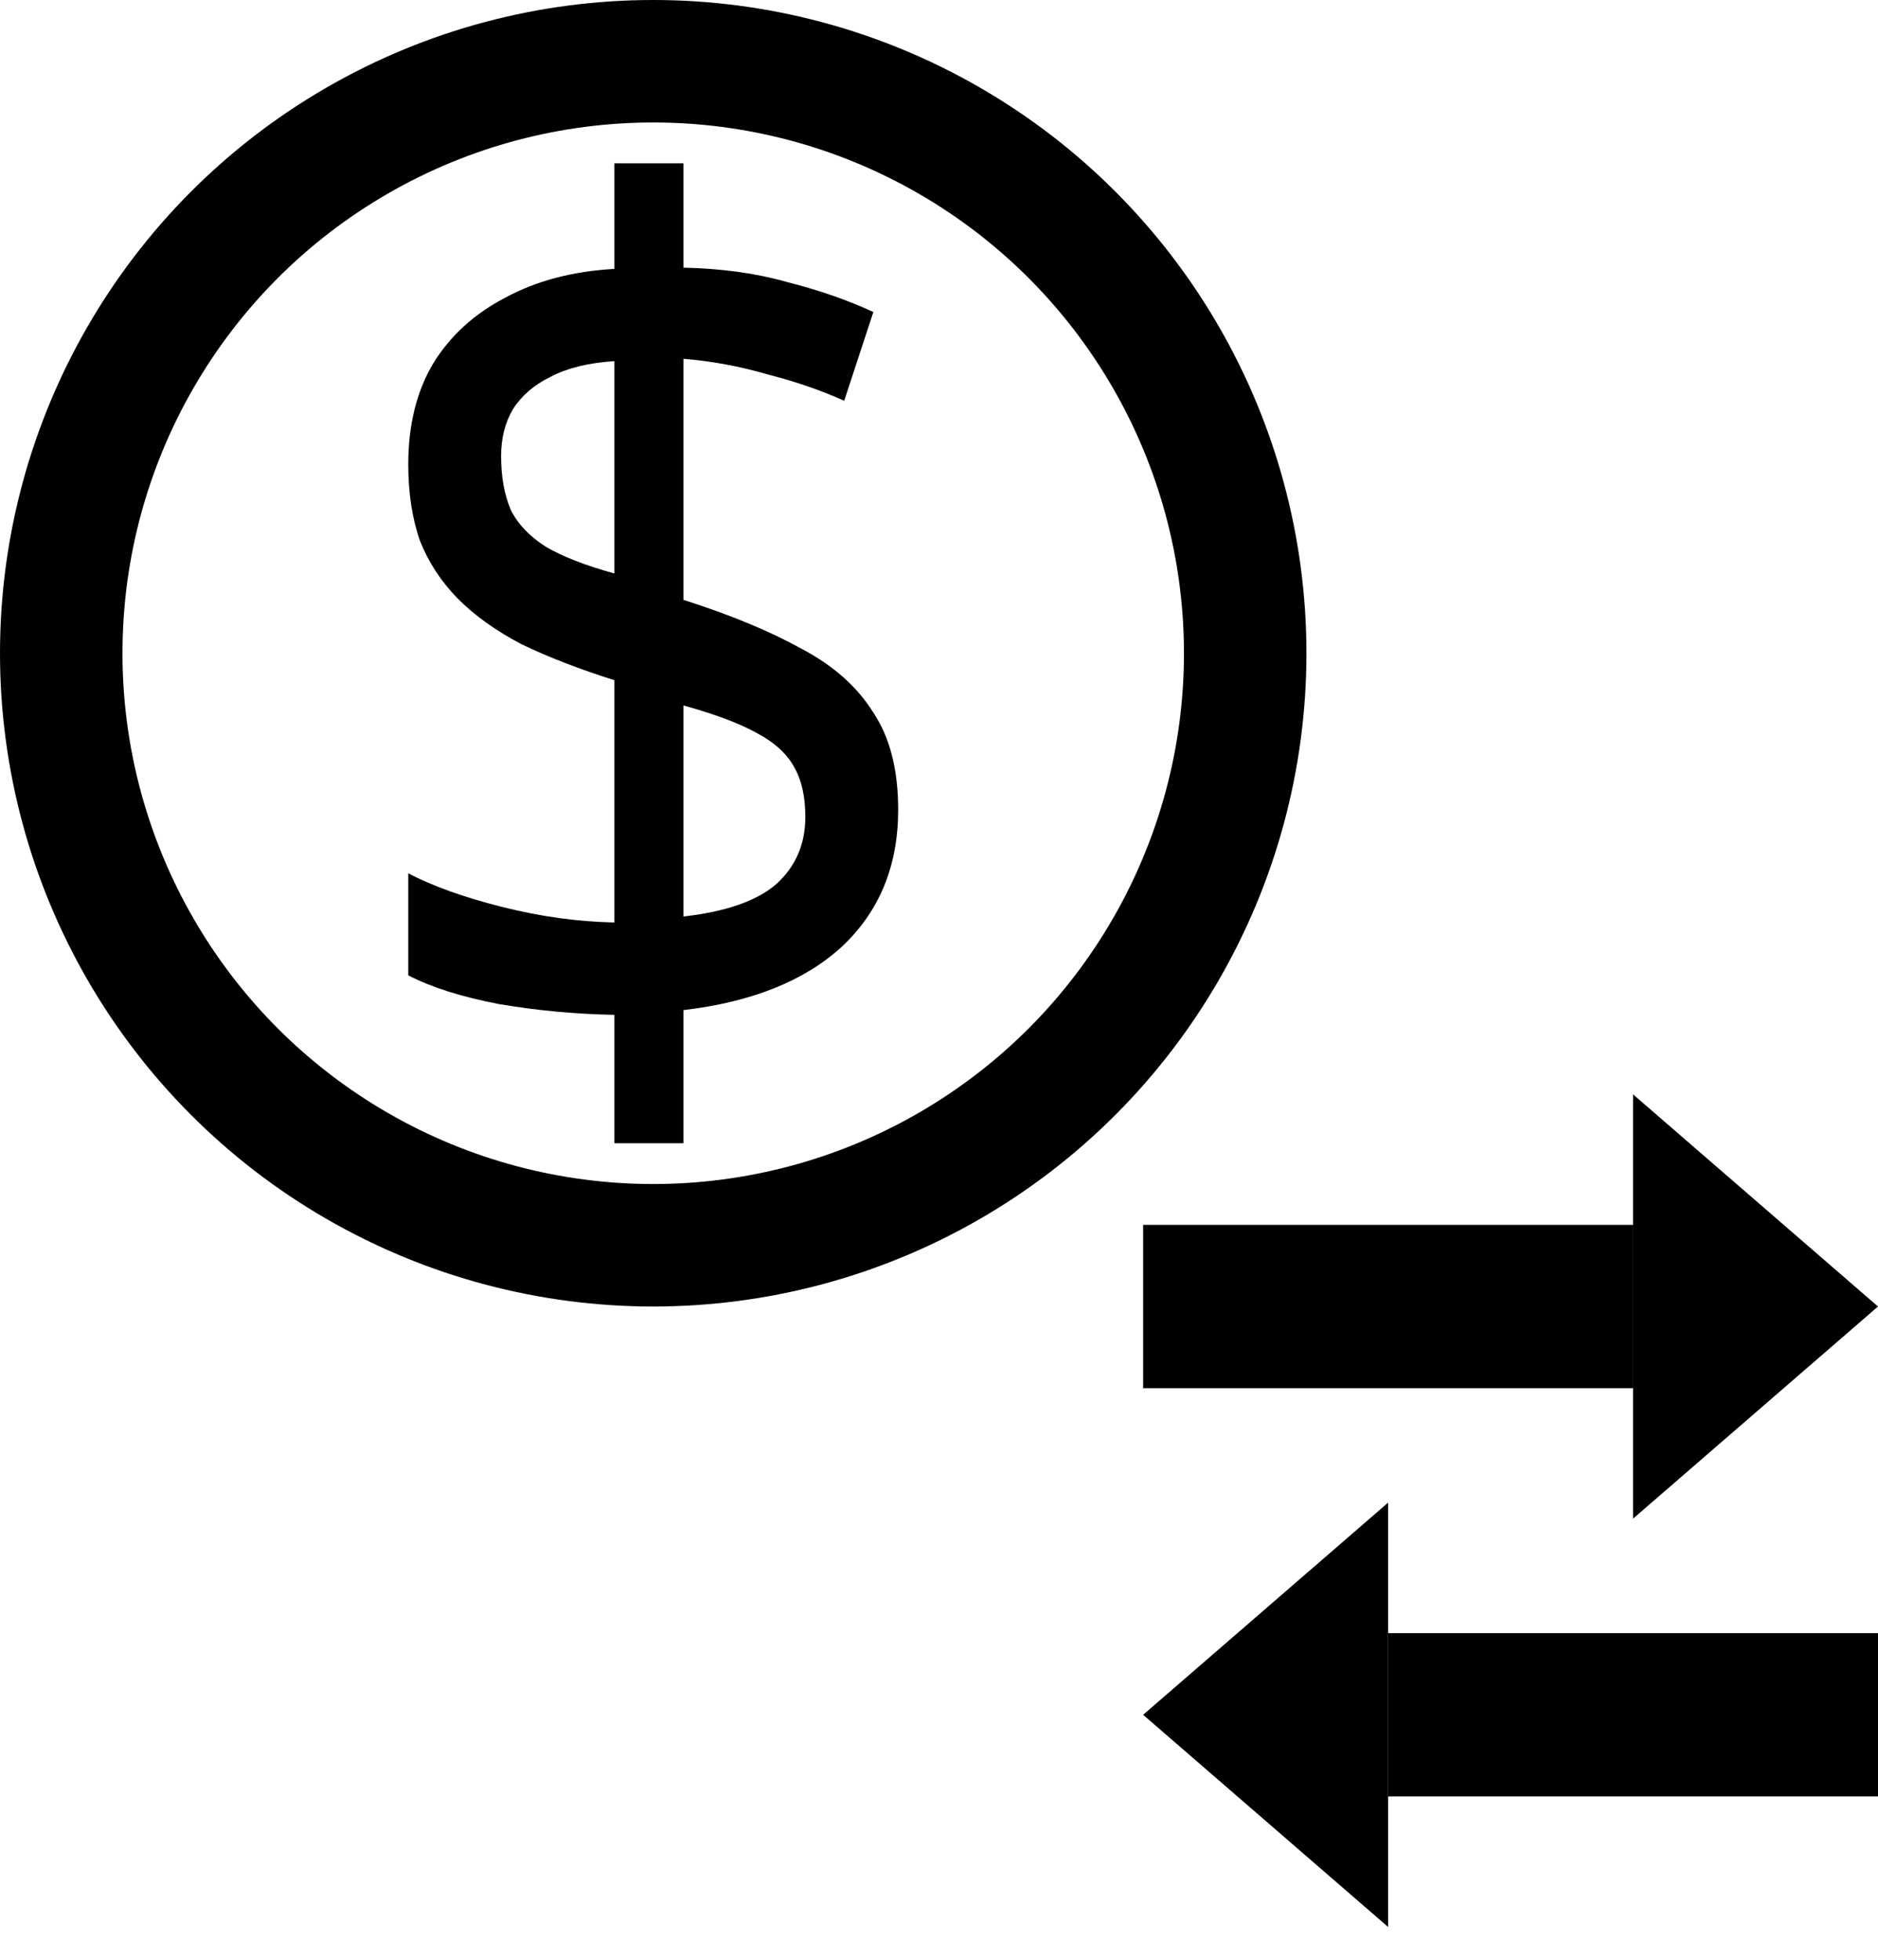 <svg width="23" height="24" viewBox="0 0 23 24" fill="none" xmlns="http://www.w3.org/2000/svg">
<path d="M7.524 12.428C7.04 12.419 6.568 12.374 6.11 12.296C5.652 12.208 5.282 12.091 5 11.944V10.695C5.3 10.852 5.683 10.989 6.15 11.107C6.617 11.224 7.075 11.288 7.524 11.297V8.33C7.093 8.193 6.714 8.047 6.388 7.89C6.07 7.723 5.811 7.537 5.608 7.332C5.405 7.126 5.251 6.891 5.145 6.627C5.048 6.353 5 6.039 5 5.687C5 5.207 5.101 4.796 5.304 4.453C5.515 4.11 5.811 3.841 6.189 3.645C6.568 3.439 7.013 3.322 7.524 3.293V2H8.37V3.278C8.837 3.288 9.26 3.346 9.639 3.454C10.026 3.552 10.379 3.674 10.696 3.821L10.339 4.908C10.057 4.781 9.744 4.673 9.401 4.585C9.066 4.487 8.722 4.423 8.37 4.394V7.346C8.952 7.532 9.436 7.733 9.824 7.949C10.211 8.154 10.502 8.414 10.696 8.727C10.899 9.031 11 9.427 11 9.917C11 10.602 10.771 11.16 10.313 11.591C9.855 12.012 9.207 12.272 8.37 12.37V14H7.524V12.428ZM8.37 11.224C8.89 11.165 9.269 11.033 9.507 10.827C9.744 10.612 9.863 10.338 9.863 10.005C9.863 9.76 9.819 9.559 9.731 9.403C9.643 9.236 9.489 9.094 9.269 8.977C9.057 8.859 8.758 8.747 8.37 8.639V11.224ZM7.524 4.423C7.207 4.443 6.947 4.507 6.744 4.614C6.542 4.712 6.388 4.845 6.282 5.011C6.185 5.177 6.137 5.368 6.137 5.584C6.137 5.838 6.176 6.059 6.256 6.245C6.344 6.421 6.489 6.573 6.692 6.7C6.894 6.818 7.172 6.925 7.524 7.023V4.423Z" fill="black"/>
<circle cx="8" cy="8" r="7.25" stroke="black" stroke-width="1.5"/>
<rect x="14" y="15" width="6" height="2" fill="black"/>
<path d="M23 16L20 18.598L20 13.402L23 16Z" fill="black"/>
<rect x="17" y="20" width="6" height="2" fill="black"/>
<path d="M14 21L17 23.598L17 18.402L14 21Z" fill="black"/>
</svg>
